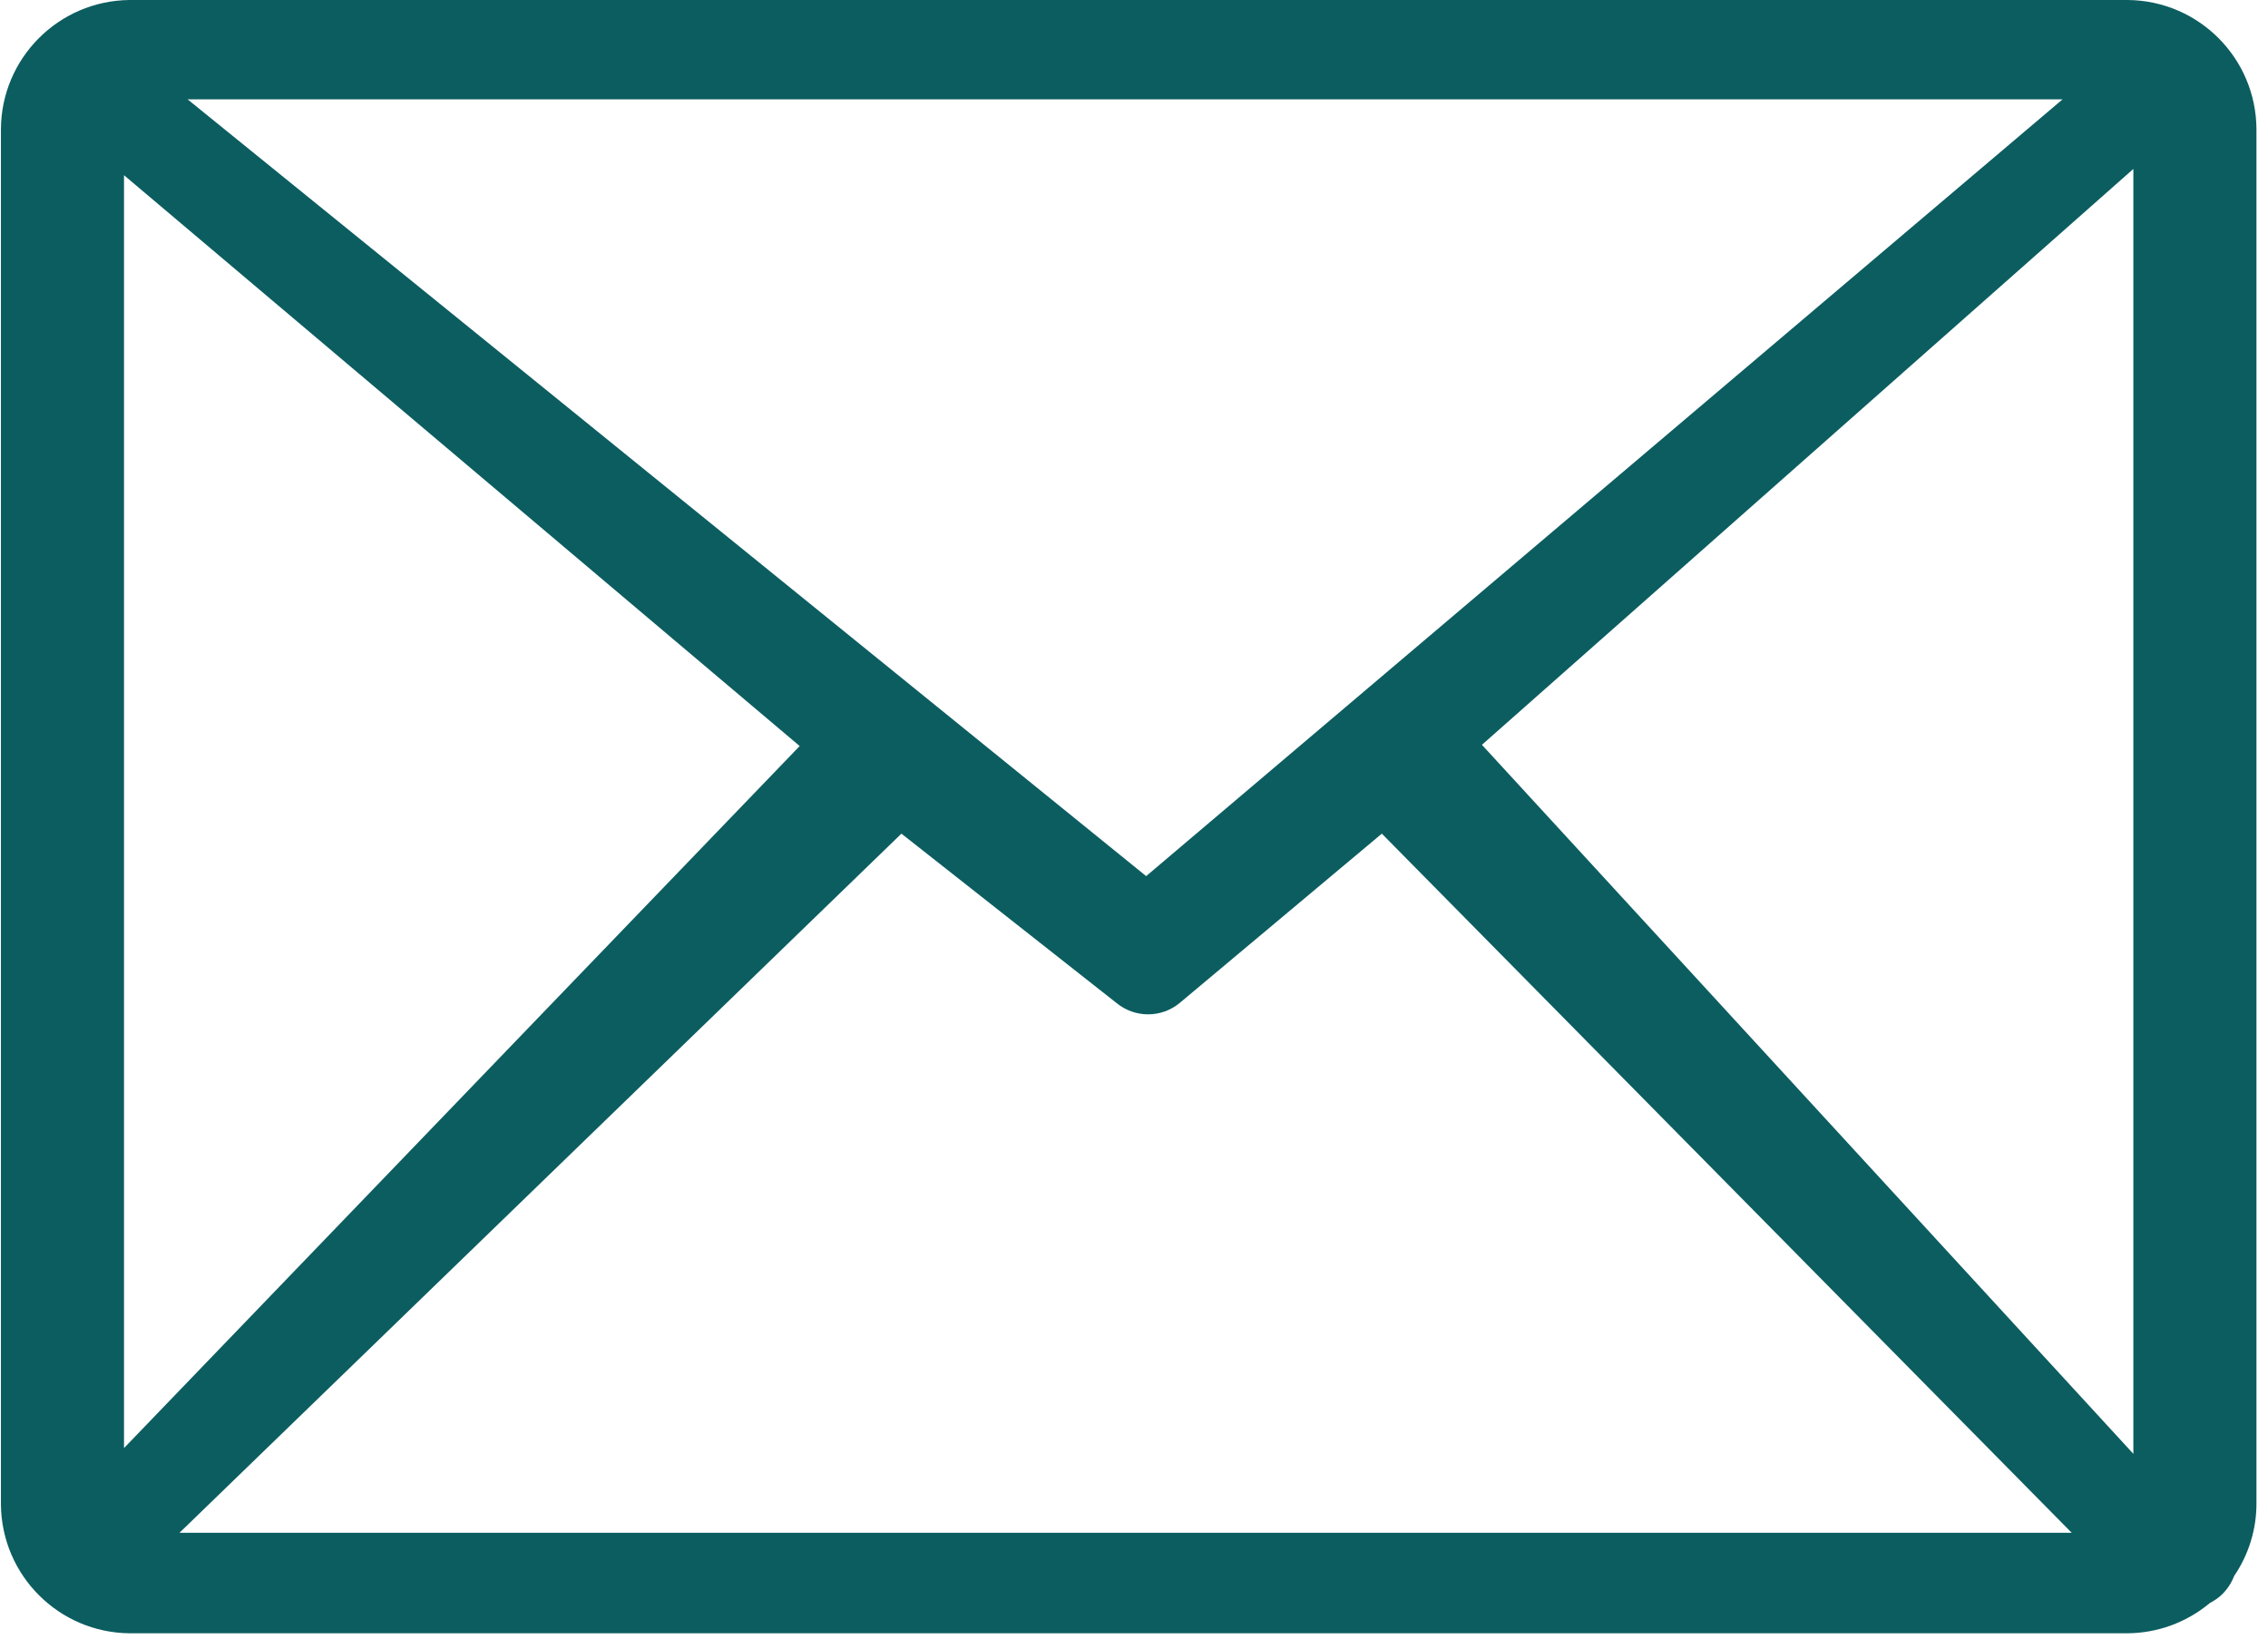 <?xml version="1.0" encoding="UTF-8"?>
<svg width="22px" height="16px" viewBox="0 0 22 16" version="1.1" xmlns="http://www.w3.org/2000/svg" xmlns:xlink="http://www.w3.org/1999/xlink">
    <title>mail-form</title>
    <g id="Page-1" stroke="none" stroke-width="1" fill="none" fill-rule="evenodd">
        <g id="sub_com" transform="translate(-1104, -316)" fill="#0C5D60" fill-rule="nonzero">
            <g id="mail-form" transform="translate(1104.009, 316)">
                <path d="M1.247,0 L20.632,0 C21.322,0.007 21.877,0.567 21.879,1.256 L21.879,14.579 C21.881,14.833 21.805,15.081 21.662,15.291 C21.636,15.359 21.596,15.419 21.544,15.47 C21.51,15.503 21.47,15.53 21.427,15.552 C21.202,15.741 20.917,15.845 20.623,15.846 L1.247,15.846 C0.561,15.839 0.007,15.284 0,14.598 L0,1.256 C0.002,0.567 0.558,0.007 1.247,0 Z M1.194,14.049 L7.748,7.238 L1.194,1.7 L1.194,14.049 Z M8.735,8.088 L1.732,14.871 L20.087,14.871 L13.395,8.088 L11.435,9.73 L11.435,9.73 C11.257,9.878 10.999,9.878 10.82,9.73 L8.735,8.088 Z M14.366,7.226 L20.685,14.105 L20.685,1.639 L14.366,7.226 Z M1.811,0.964 L11.109,8.5 L19.998,0.964 L1.811,0.964 Z" id="Shape"></path>
            </g>
        </g>
    </g>
</svg>